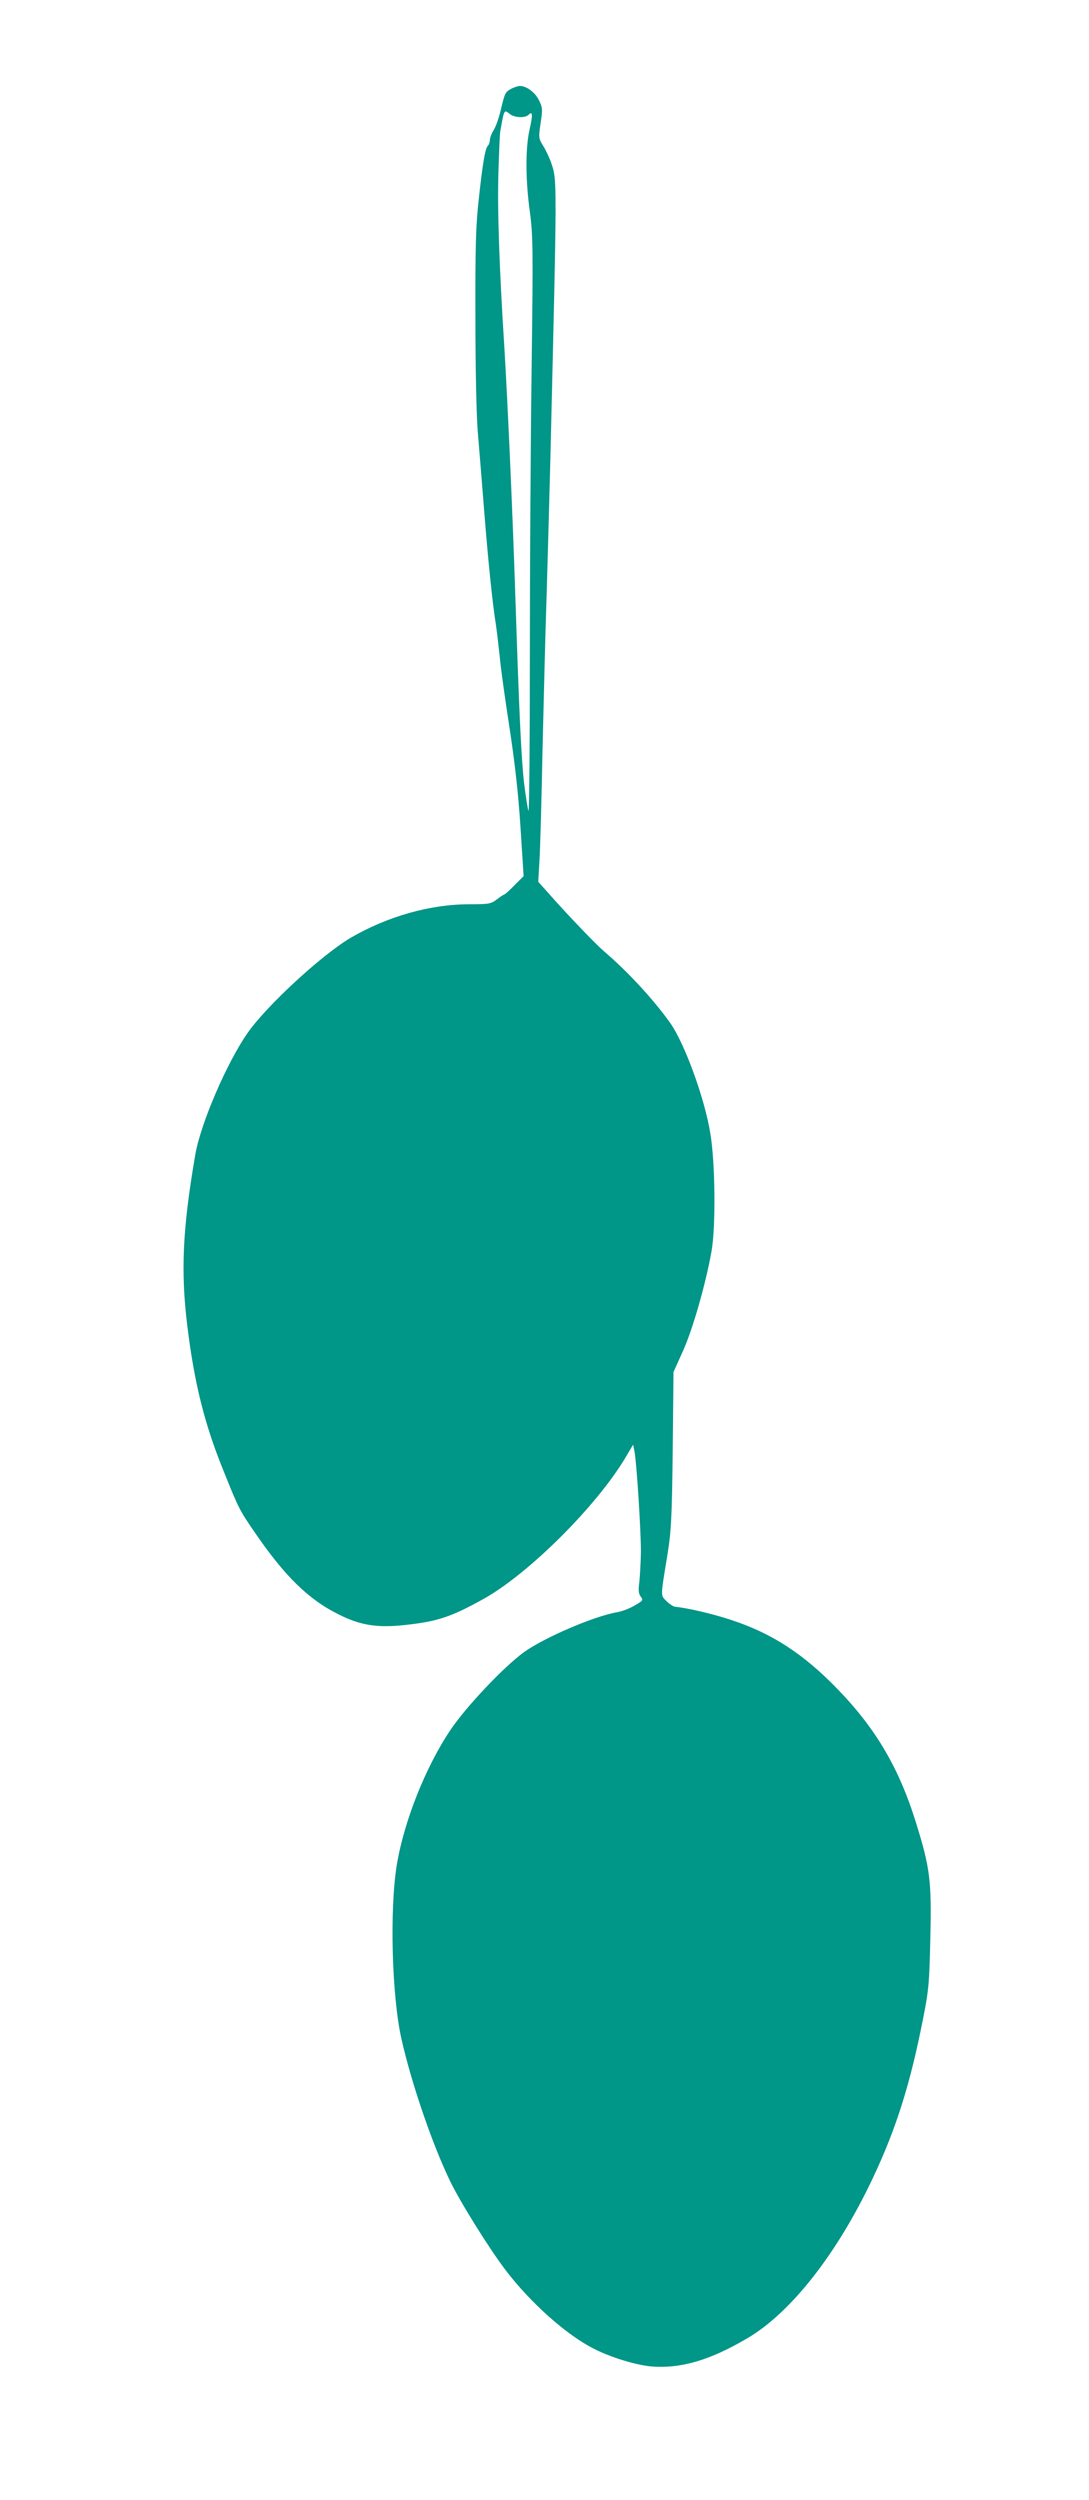 <?xml version="1.0" standalone="no"?>
<!DOCTYPE svg PUBLIC "-//W3C//DTD SVG 20010904//EN"
 "http://www.w3.org/TR/2001/REC-SVG-20010904/DTD/svg10.dtd">
<svg version="1.0" xmlns="http://www.w3.org/2000/svg"
 width="558pt" height="1280pt" viewBox="0 0 558 1280"
 preserveAspectRatio="xMidYMid meet">
<g transform="translate(0,1280) scale(0.1,-0.1)"
fill="#009688" stroke="none">
<path d="M2619 12345 c-30 -16 -33 -22 -54 -112 -9 -37 -24 -81 -35 -98 -11
-18 -20 -41 -20 -52 0 -10 -4 -23 -10 -29 -14 -14 -27 -89 -47 -276 -15 -132
-18 -246 -17 -603 0 -256 5 -500 12 -585 7 -80 21 -257 32 -395 21 -266 44
-490 61 -593 5 -35 14 -111 20 -168 5 -57 28 -220 50 -362 27 -177 45 -335 56
-508 l16 -250 -47 -47 c-25 -26 -49 -47 -52 -47 -3 0 -20 -11 -38 -25 -30 -23
-41 -25 -139 -25 -202 0 -419 -61 -609 -171 -147 -86 -433 -349 -530 -489
-106 -152 -239 -461 -267 -620 -65 -378 -76 -597 -41 -881 37 -298 89 -506
191 -754 73 -182 78 -190 157 -305 151 -220 273 -340 427 -416 113 -57 200
-70 343 -54 166 18 236 42 403 135 231 130 576 474 724 722 l39 66 7 -34 c11
-55 34 -415 33 -519 -1 -52 -5 -120 -8 -150 -6 -42 -4 -60 7 -75 14 -18 12
-21 -32 -46 -25 -15 -65 -30 -89 -34 -118 -20 -374 -130 -478 -205 -104 -76
-293 -276 -374 -395 -129 -191 -240 -470 -277 -695 -37 -228 -25 -668 23 -885
50 -225 157 -539 249 -730 50 -105 201 -347 283 -455 127 -168 314 -335 453
-405 89 -46 219 -85 299 -92 151 -11 298 32 490 145 223 131 460 433 643 821
120 254 192 484 257 816 29 145 32 184 37 411 7 292 -1 359 -73 590 -86 278
-204 480 -399 682 -176 183 -341 290 -550 358 -93 31 -223 61 -286 67 -9 1
-29 14 -44 29 -31 31 -31 18 5 238 19 118 23 185 27 535 l4 400 50 111 c50
112 116 344 145 508 22 125 19 451 -6 601 -29 182 -133 465 -207 569 -87 121
-216 261 -338 365 -46 40 -192 192 -293 307 l-44 49 6 105 c4 58 11 317 16
575 6 259 15 614 21 790 5 176 14 487 19 690 35 1466 35 1430 4 1522 -9 26
-27 64 -40 85 -24 38 -25 42 -14 117 11 72 10 81 -9 119 -21 41 -64 72 -98 72
-10 -1 -30 -7 -44 -15z m-5 -130 c24 -18 77 -20 94 -3 21 21 23 2 6 -73 -22
-96 -22 -256 1 -424 16 -119 17 -186 9 -800 -5 -368 -9 -1031 -9 -1472 0 -441
-3 -799 -7 -795 -3 4 -13 66 -22 137 -15 128 -26 364 -46 980 -15 452 -39 976
-55 1245 -27 421 -37 721 -31 910 3 102 7 194 9 205 21 118 19 115 51 90z"/>
</g>
</svg>
